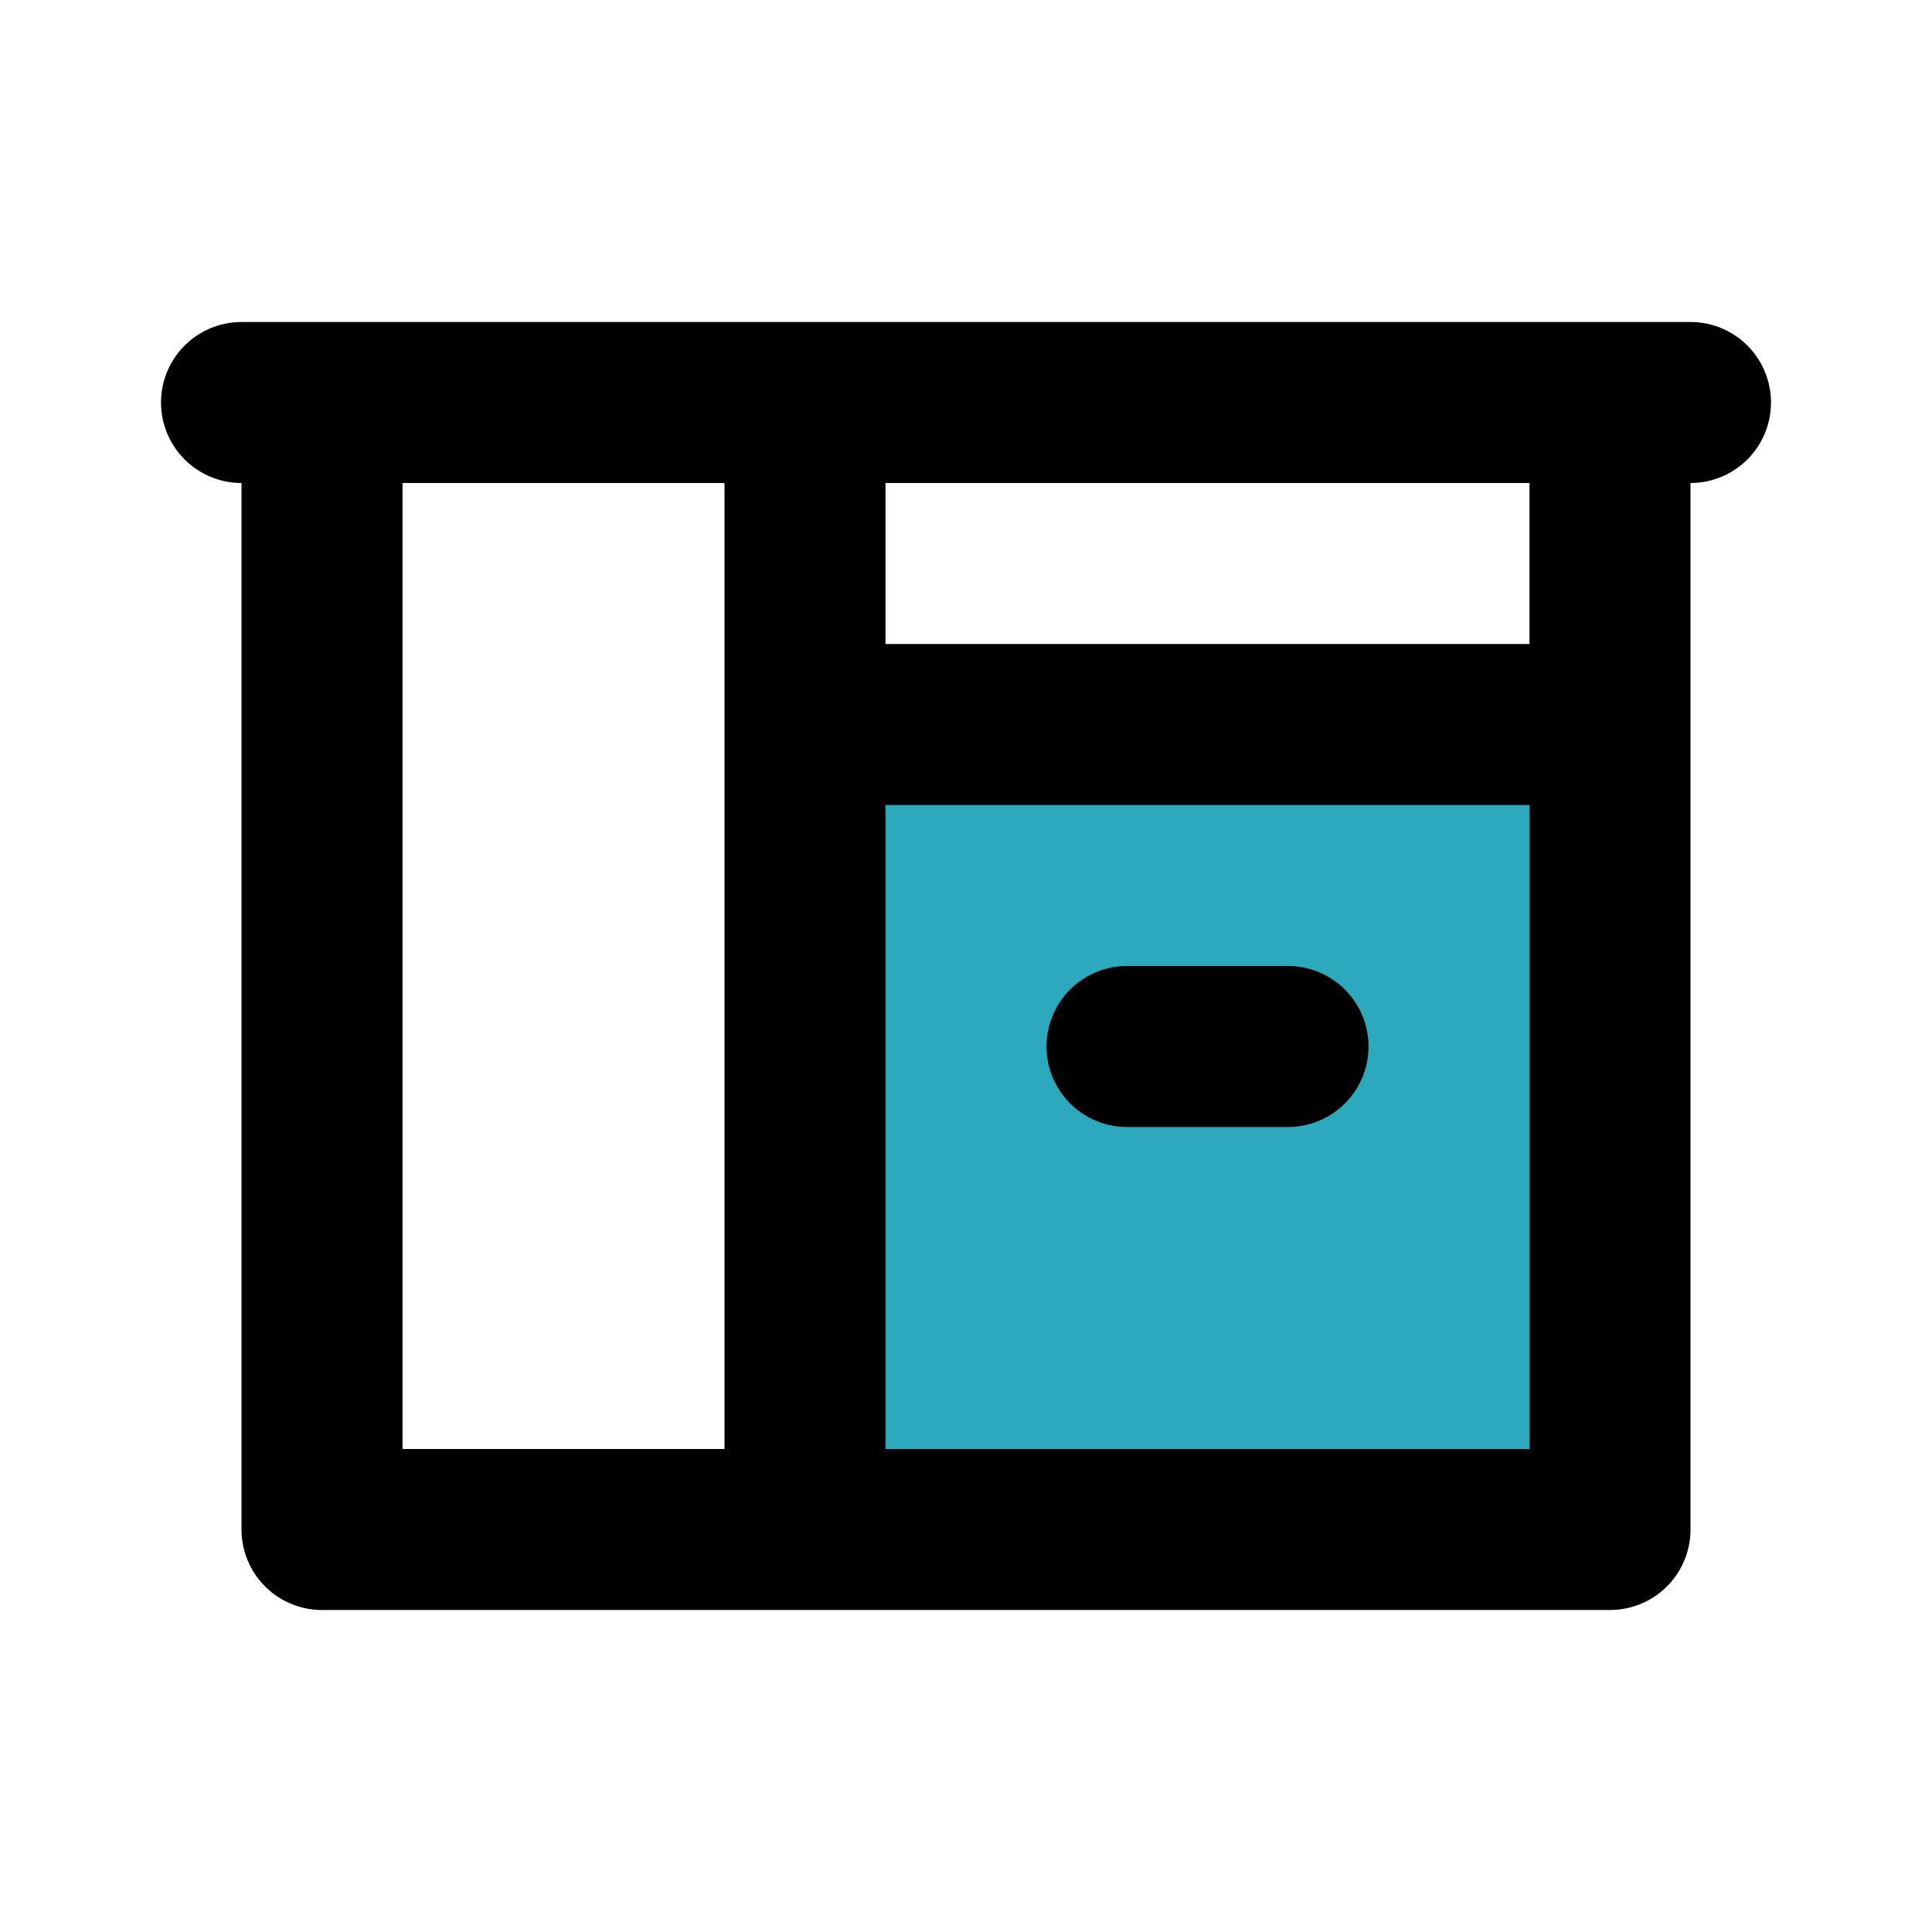 <?xml version="1.0" encoding="utf-8"?><!-- Скачано с сайта svg4.ru / Downloaded from svg4.ru -->
<svg fill="#000000" width="800px" height="800px" viewBox="0 0 24 24" id="kitchen-cabinet-3" data-name="Flat Line" xmlns="http://www.w3.org/2000/svg" class="icon flat-line"><rect id="secondary" x="10" y="9" width="10" height="10" style="fill: rgb(44, 169, 188); stroke-width: 2;"></rect><path id="primary" d="M16,13H14M4,19H20V5H4ZM3,5H21M4,19h6V5H4ZM10,9H20V5H10Z" style="fill: none; stroke: rgb(0, 0, 0); stroke-linecap: round; stroke-linejoin: round; stroke-width: 2;"></path></svg>